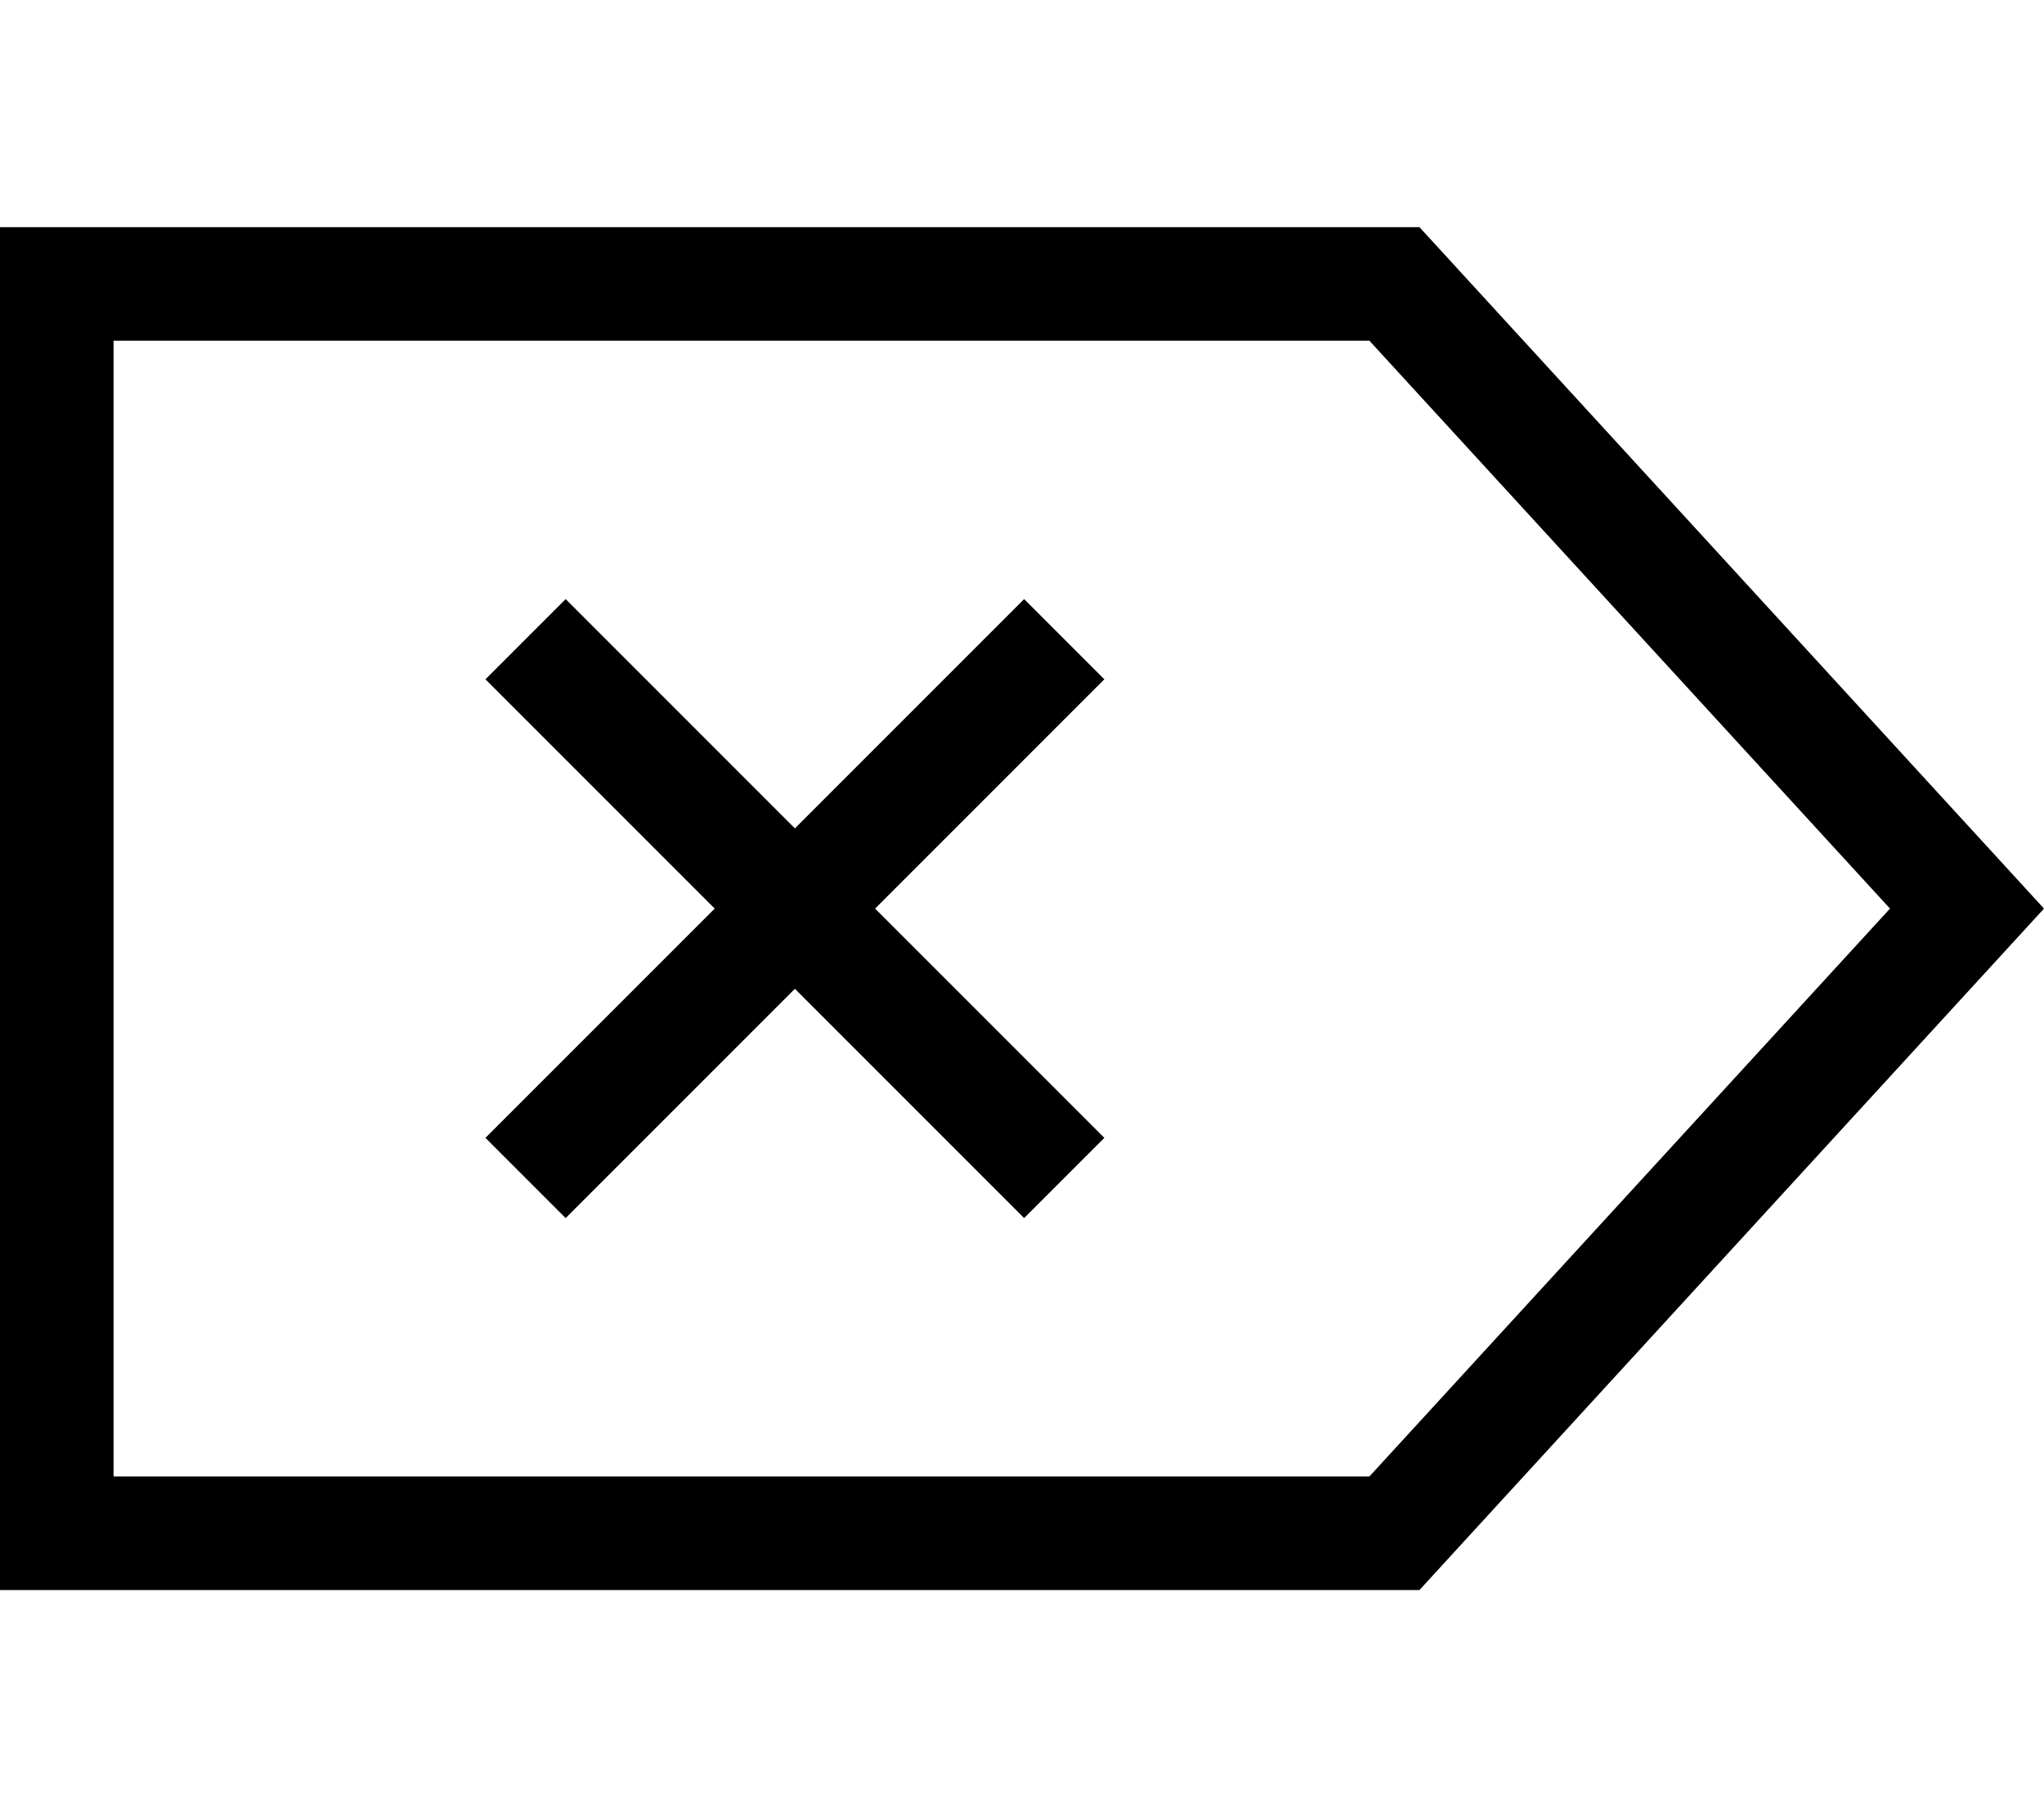 <svg xmlns="http://www.w3.org/2000/svg" viewBox="0 0 576 512"><!--! Font Awesome Pro 6.5.2 by @fontawesome - https://fontawesome.com License - https://fontawesome.com/license (Commercial License) Copyright 2024 Fonticons, Inc. --><path d="M0 448H32 400L576 256 400 64H32 0V96 416v32zM532.6 256L385.9 416H32V96H385.9L532.6 256zM159.4 168.8l-22.6 22.6 11.3 11.3L201.4 256l-53.3 53.3-11.3 11.3 22.6 22.6 11.3-11.3L224 278.6l53.3 53.3 11.3 11.3 22.6-22.6-11.3-11.3L246.6 256l53.3-53.3 11.3-11.3-22.6-22.6-11.3 11.3L224 233.4l-53.3-53.3-11.3-11.3z"/></svg>